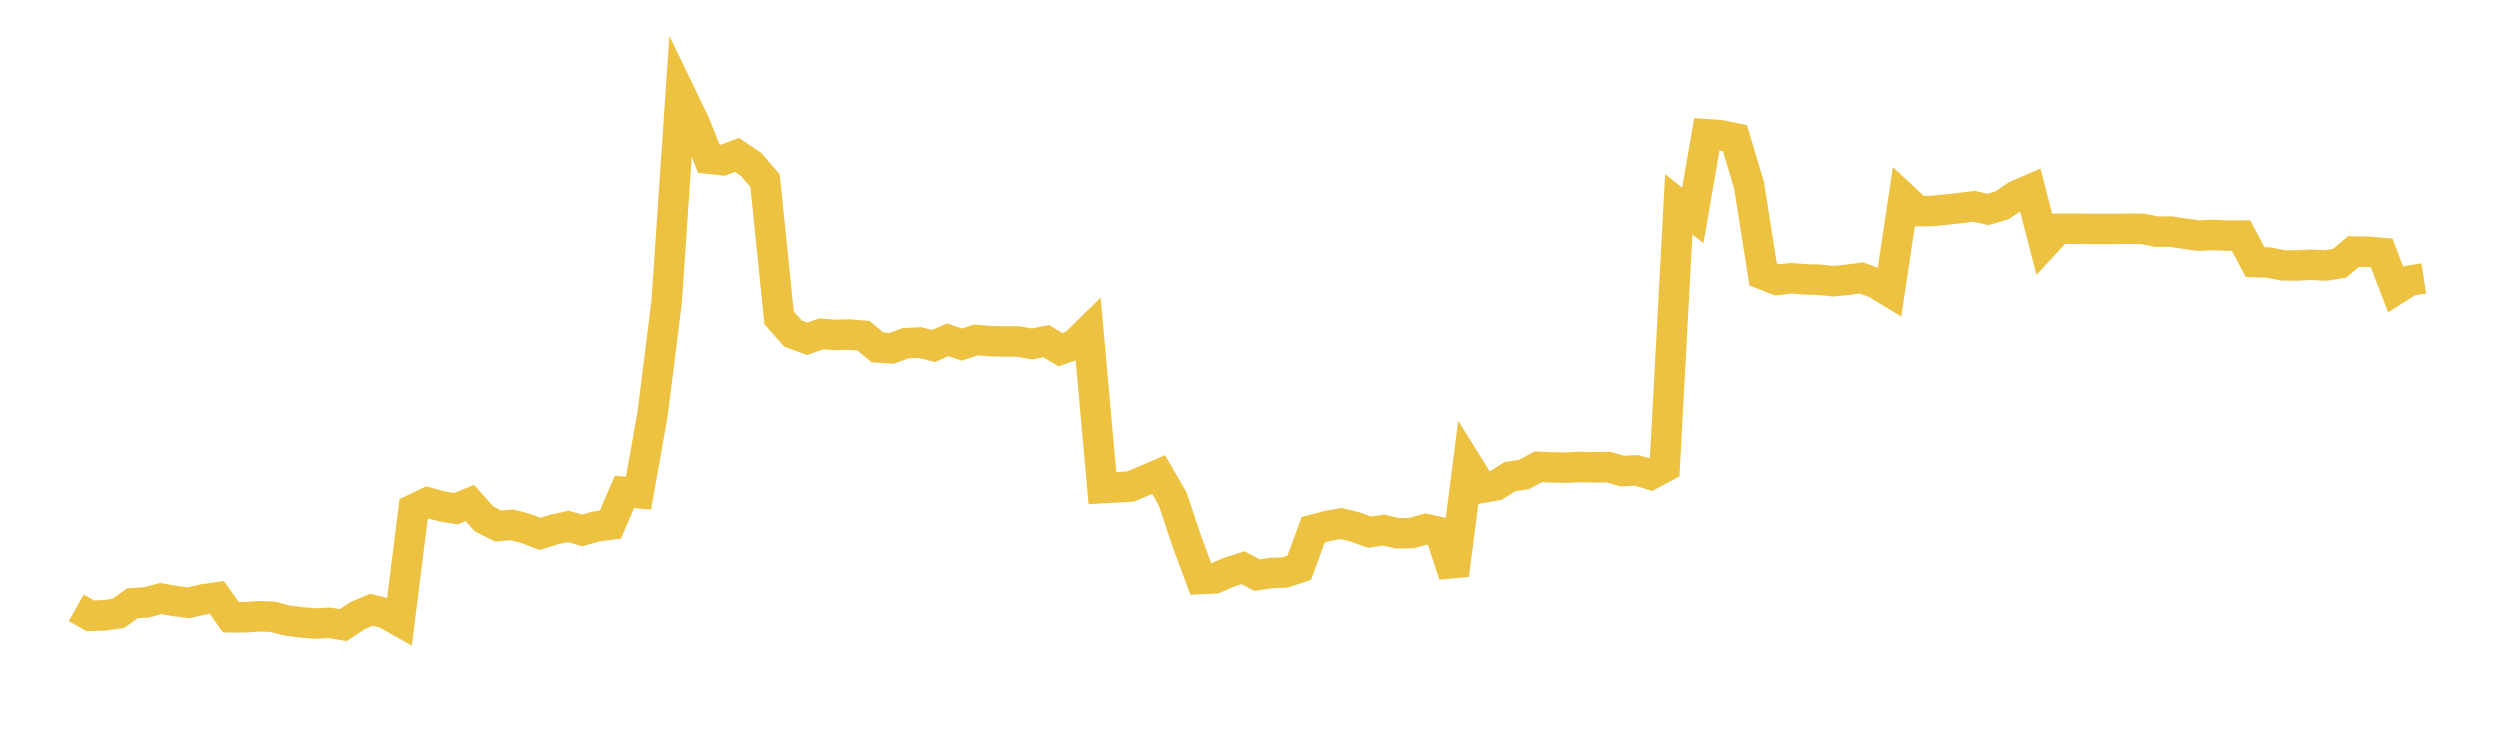 <svg width="164" height="48" xmlns="http://www.w3.org/2000/svg" xmlns:xlink="http://www.w3.org/1999/xlink"><path fill="none" stroke="rgb(237,194,64)" stroke-width="2" d="M5,39.875L5.922,40.395L6.844,40.364L7.766,40.236L8.689,39.574L9.611,39.515L10.533,39.266L11.455,39.425L12.377,39.545L13.299,39.325L14.222,39.189L15.144,40.492L16.066,40.493L16.988,40.427L17.91,40.462L18.832,40.707L19.754,40.826L20.677,40.902L21.599,40.857L22.521,41.003L23.443,40.391L24.365,40L25.287,40.232L26.21,40.752L27.132,33.408L28.054,32.964L28.976,33.217L29.898,33.369L30.82,32.999L31.743,34.032L32.665,34.504L33.587,34.429L34.509,34.672L35.431,35.024L36.353,34.734L37.275,34.533L38.198,34.796L39.12,34.535L40.042,34.414L40.964,32.268L41.886,32.353L42.808,27.169L43.731,19.799L44.653,6.188L45.575,8.099L46.497,10.41L47.419,10.512L48.341,10.161L49.263,10.778L50.186,11.85L51.108,20.846L52.03,21.889L52.952,22.228L53.874,21.902L54.796,21.97L55.719,21.946L56.641,22.022L57.563,22.788L58.485,22.85L59.407,22.516L60.329,22.47L61.251,22.696L62.174,22.289L63.096,22.603L64.018,22.301L64.94,22.377L65.862,22.399L66.784,22.402L67.707,22.568L68.629,22.377L69.551,22.934L70.473,22.622L71.395,21.716L72.317,32.021L73.24,31.969L74.162,31.916L75.084,31.527L76.006,31.132L76.928,32.729L77.85,35.493L78.772,37.983L79.695,37.939L80.617,37.538L81.539,37.242L82.461,37.727L83.383,37.592L84.305,37.553L85.228,37.243L86.15,34.748L87.072,34.503L87.994,34.344L88.916,34.575L89.838,34.911L90.76,34.775L91.683,34.985L92.605,34.971L93.527,34.704L94.449,34.905L95.371,37.715L96.293,30.518L97.216,32L98.138,31.84L99.06,31.266L99.982,31.125L100.904,30.623L101.826,30.663L102.749,30.677L103.671,30.632L104.593,30.658L105.515,30.64L106.437,30.903L107.359,30.857L108.281,31.13L109.204,30.635L110.126,13.406L111.048,14.131L111.97,8.81L112.892,8.874L113.814,9.069L114.737,12.153L115.659,18.005L116.581,18.363L117.503,18.253L118.425,18.327L119.347,18.353L120.269,18.446L121.192,18.356L122.114,18.234L123.036,18.575L123.958,19.133L124.88,12.987L125.802,13.847L126.725,13.841L127.647,13.753L128.569,13.649L129.491,13.536L130.413,13.739L131.335,13.468L132.257,12.84L133.18,12.438L134.102,16.006L135.024,15.009L135.946,15.005L136.868,15.014L137.79,15.017L138.713,15.016L139.635,15.005L140.557,15.013L141.479,15.196L142.401,15.192L143.323,15.334L144.246,15.457L145.168,15.414L146.09,15.455L147.012,15.456L147.934,17.192L148.856,17.228L149.778,17.41L150.701,17.417L151.623,17.37L152.545,17.417L153.467,17.275L154.389,16.501L155.311,16.515L156.234,16.596L157.156,18.993L158.078,18.41L159,18.267"></path></svg>